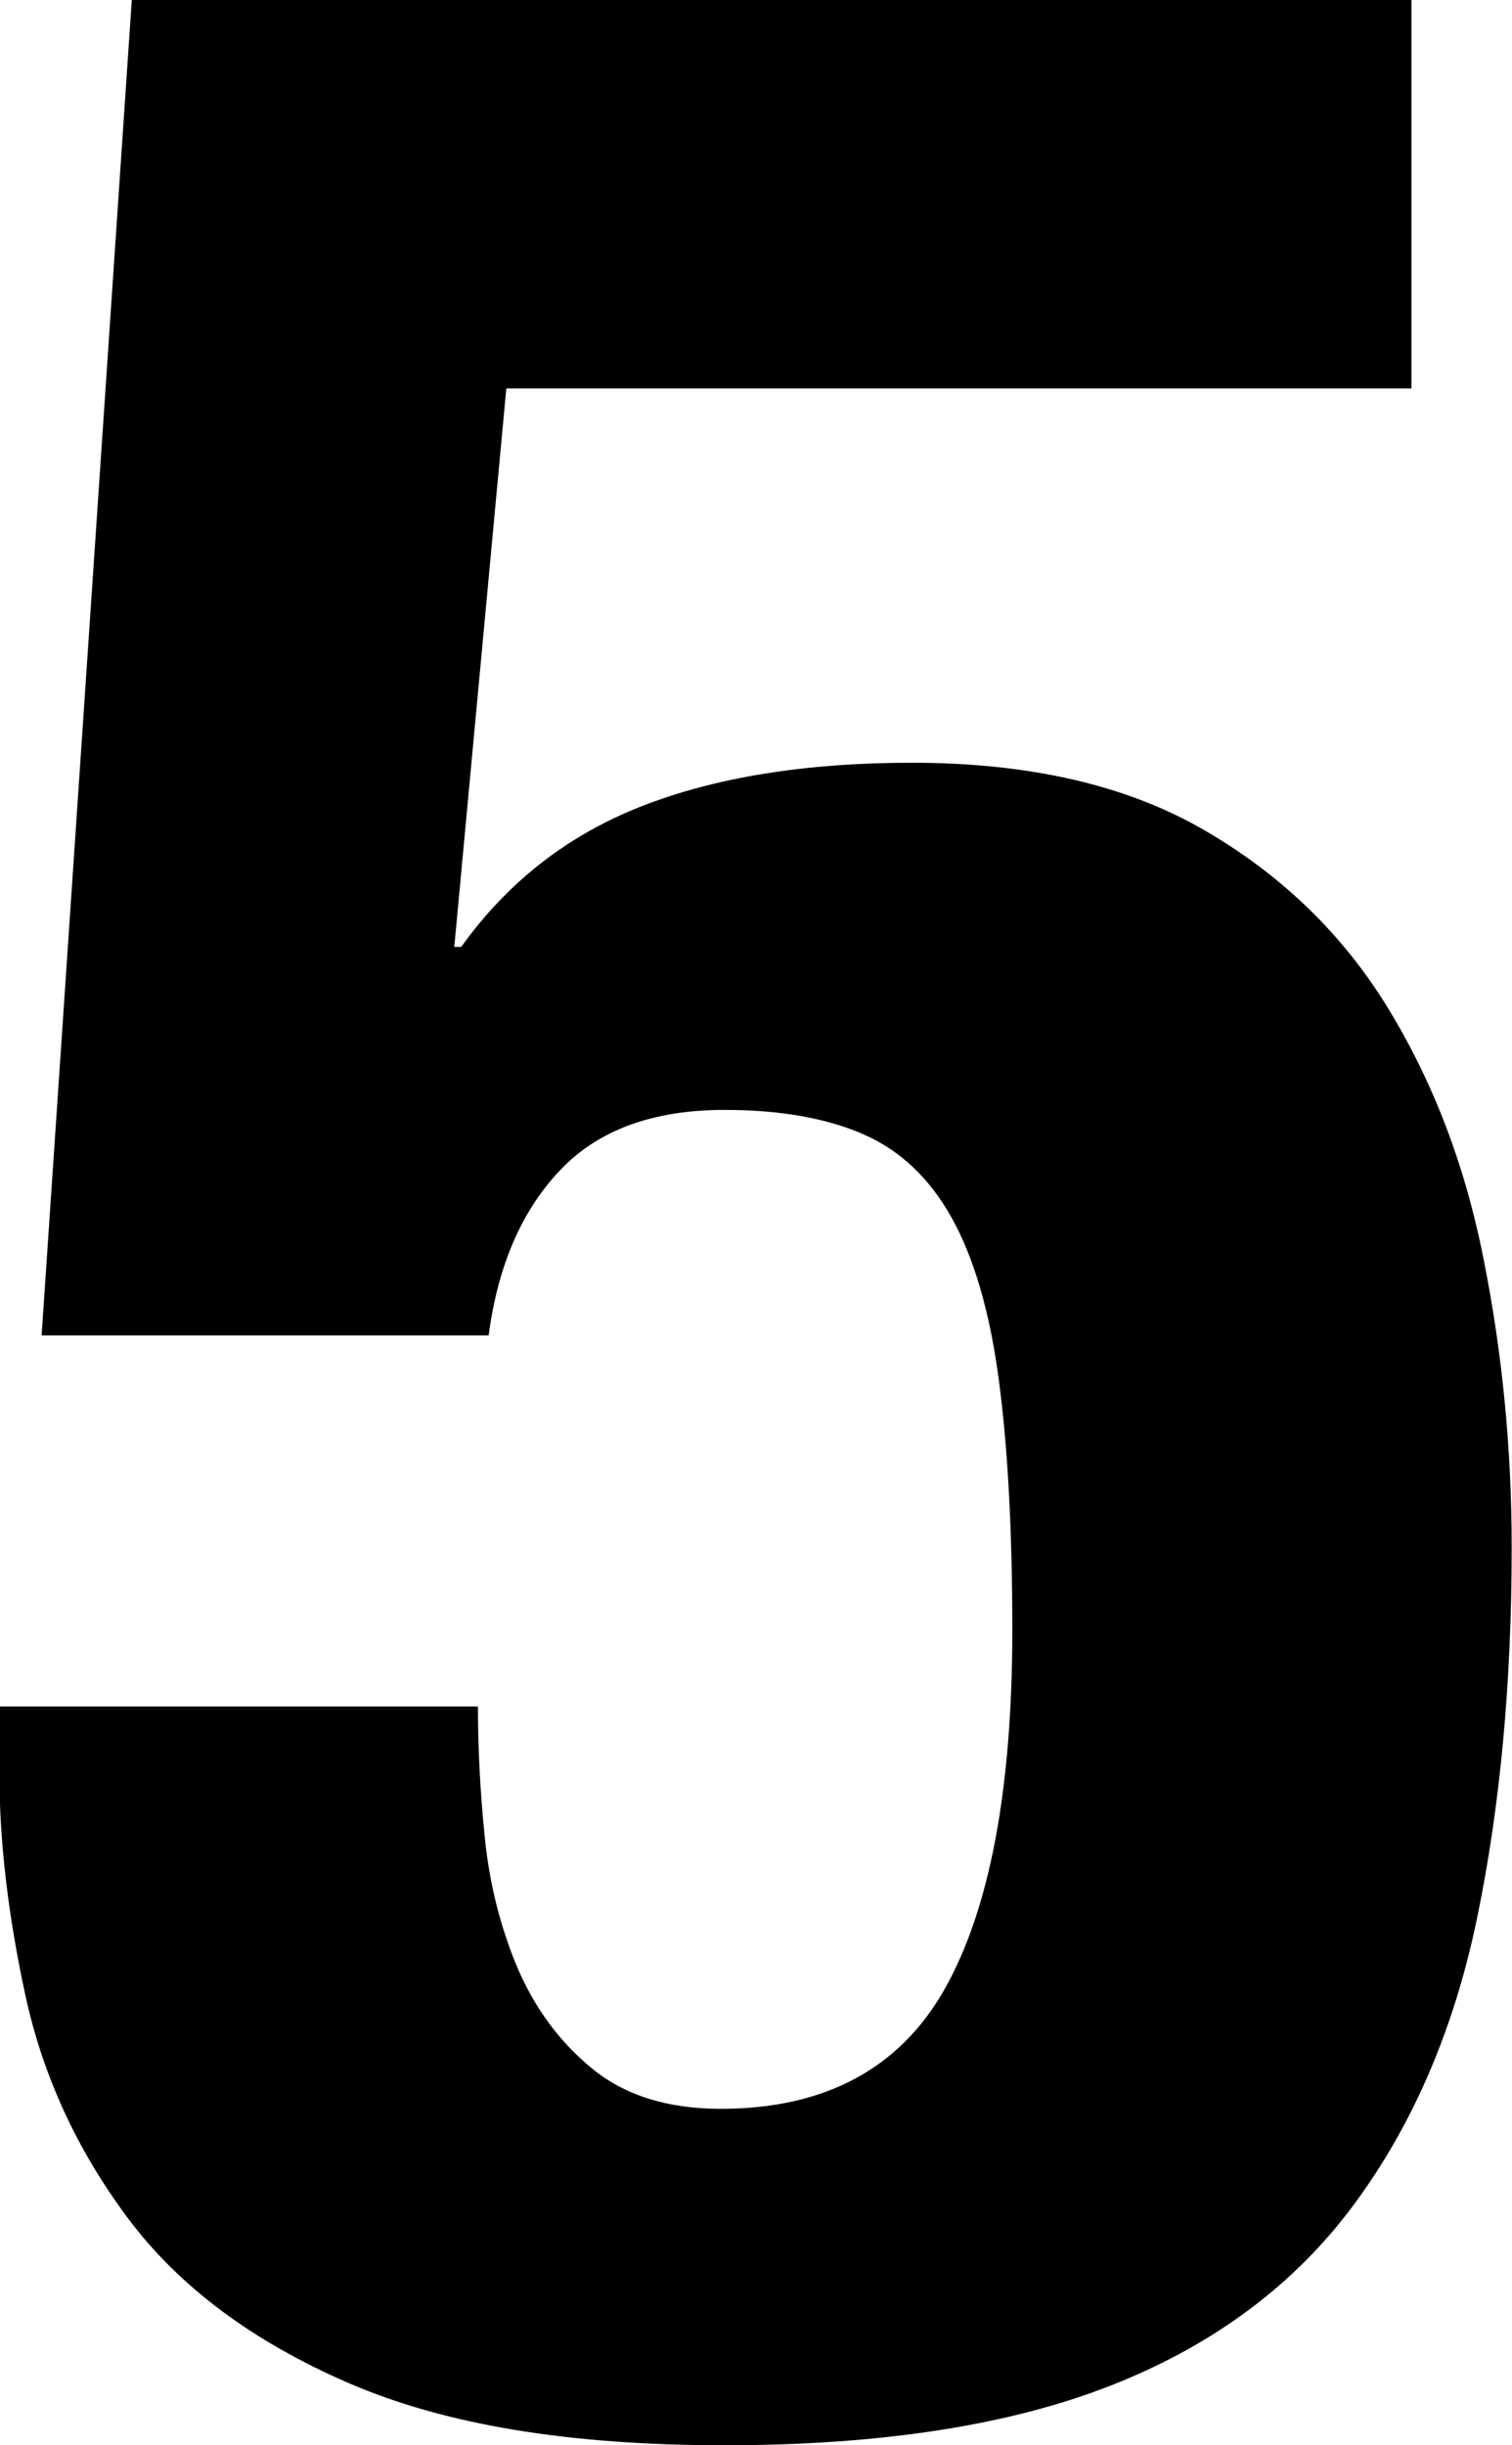 <?xml version="1.0" encoding="UTF-8"?><svg id="uuid-d962031d-31a9-4a17-bf90-7427f58075a6" xmlns="http://www.w3.org/2000/svg" viewBox="0 0 47.96 77.55"><g id="uuid-e32a612d-83fd-42b0-81c9-bc624fcb24df"><path d="M16.06,12.32l-1.65,17.71h.22c1.47-2.05,3.37-3.54,5.72-4.46,2.35-.92,5.21-1.38,8.58-1.38,3.74,0,6.84.72,9.29,2.15,2.46,1.43,4.4,3.32,5.83,5.67,1.43,2.35,2.44,5,3.02,7.98.59,2.97.88,6,.88,9.08,0,4.33-.37,8.25-1.1,11.77-.73,3.52-2.03,6.54-3.9,9.07-1.87,2.53-4.42,4.44-7.65,5.72-3.23,1.28-7.33,1.92-12.32,1.92s-8.89-.66-11.94-1.98c-3.04-1.32-5.37-3.06-6.99-5.23-1.61-2.16-2.69-4.51-3.24-7.04-.55-2.53-.83-4.9-.83-7.09v-2.09h15.18c0,1.32.07,2.71.22,4.18.15,1.47.5,2.84,1.04,4.12.55,1.28,1.34,2.35,2.37,3.19,1.03.84,2.38,1.27,4.07,1.27,3.3,0,5.67-1.27,7.1-3.79,1.43-2.53,2.15-6.33,2.15-11.39,0-3.23-.15-5.9-.44-8.03-.29-2.13-.79-3.81-1.49-5.06-.7-1.25-1.63-2.13-2.8-2.64-1.17-.51-2.64-.77-4.4-.77-2.27,0-4.02.64-5.23,1.93-1.21,1.28-1.96,3.02-2.25,5.22H1.32L4.18,0h40.59v12.32h-28.71Z"/></g></svg>